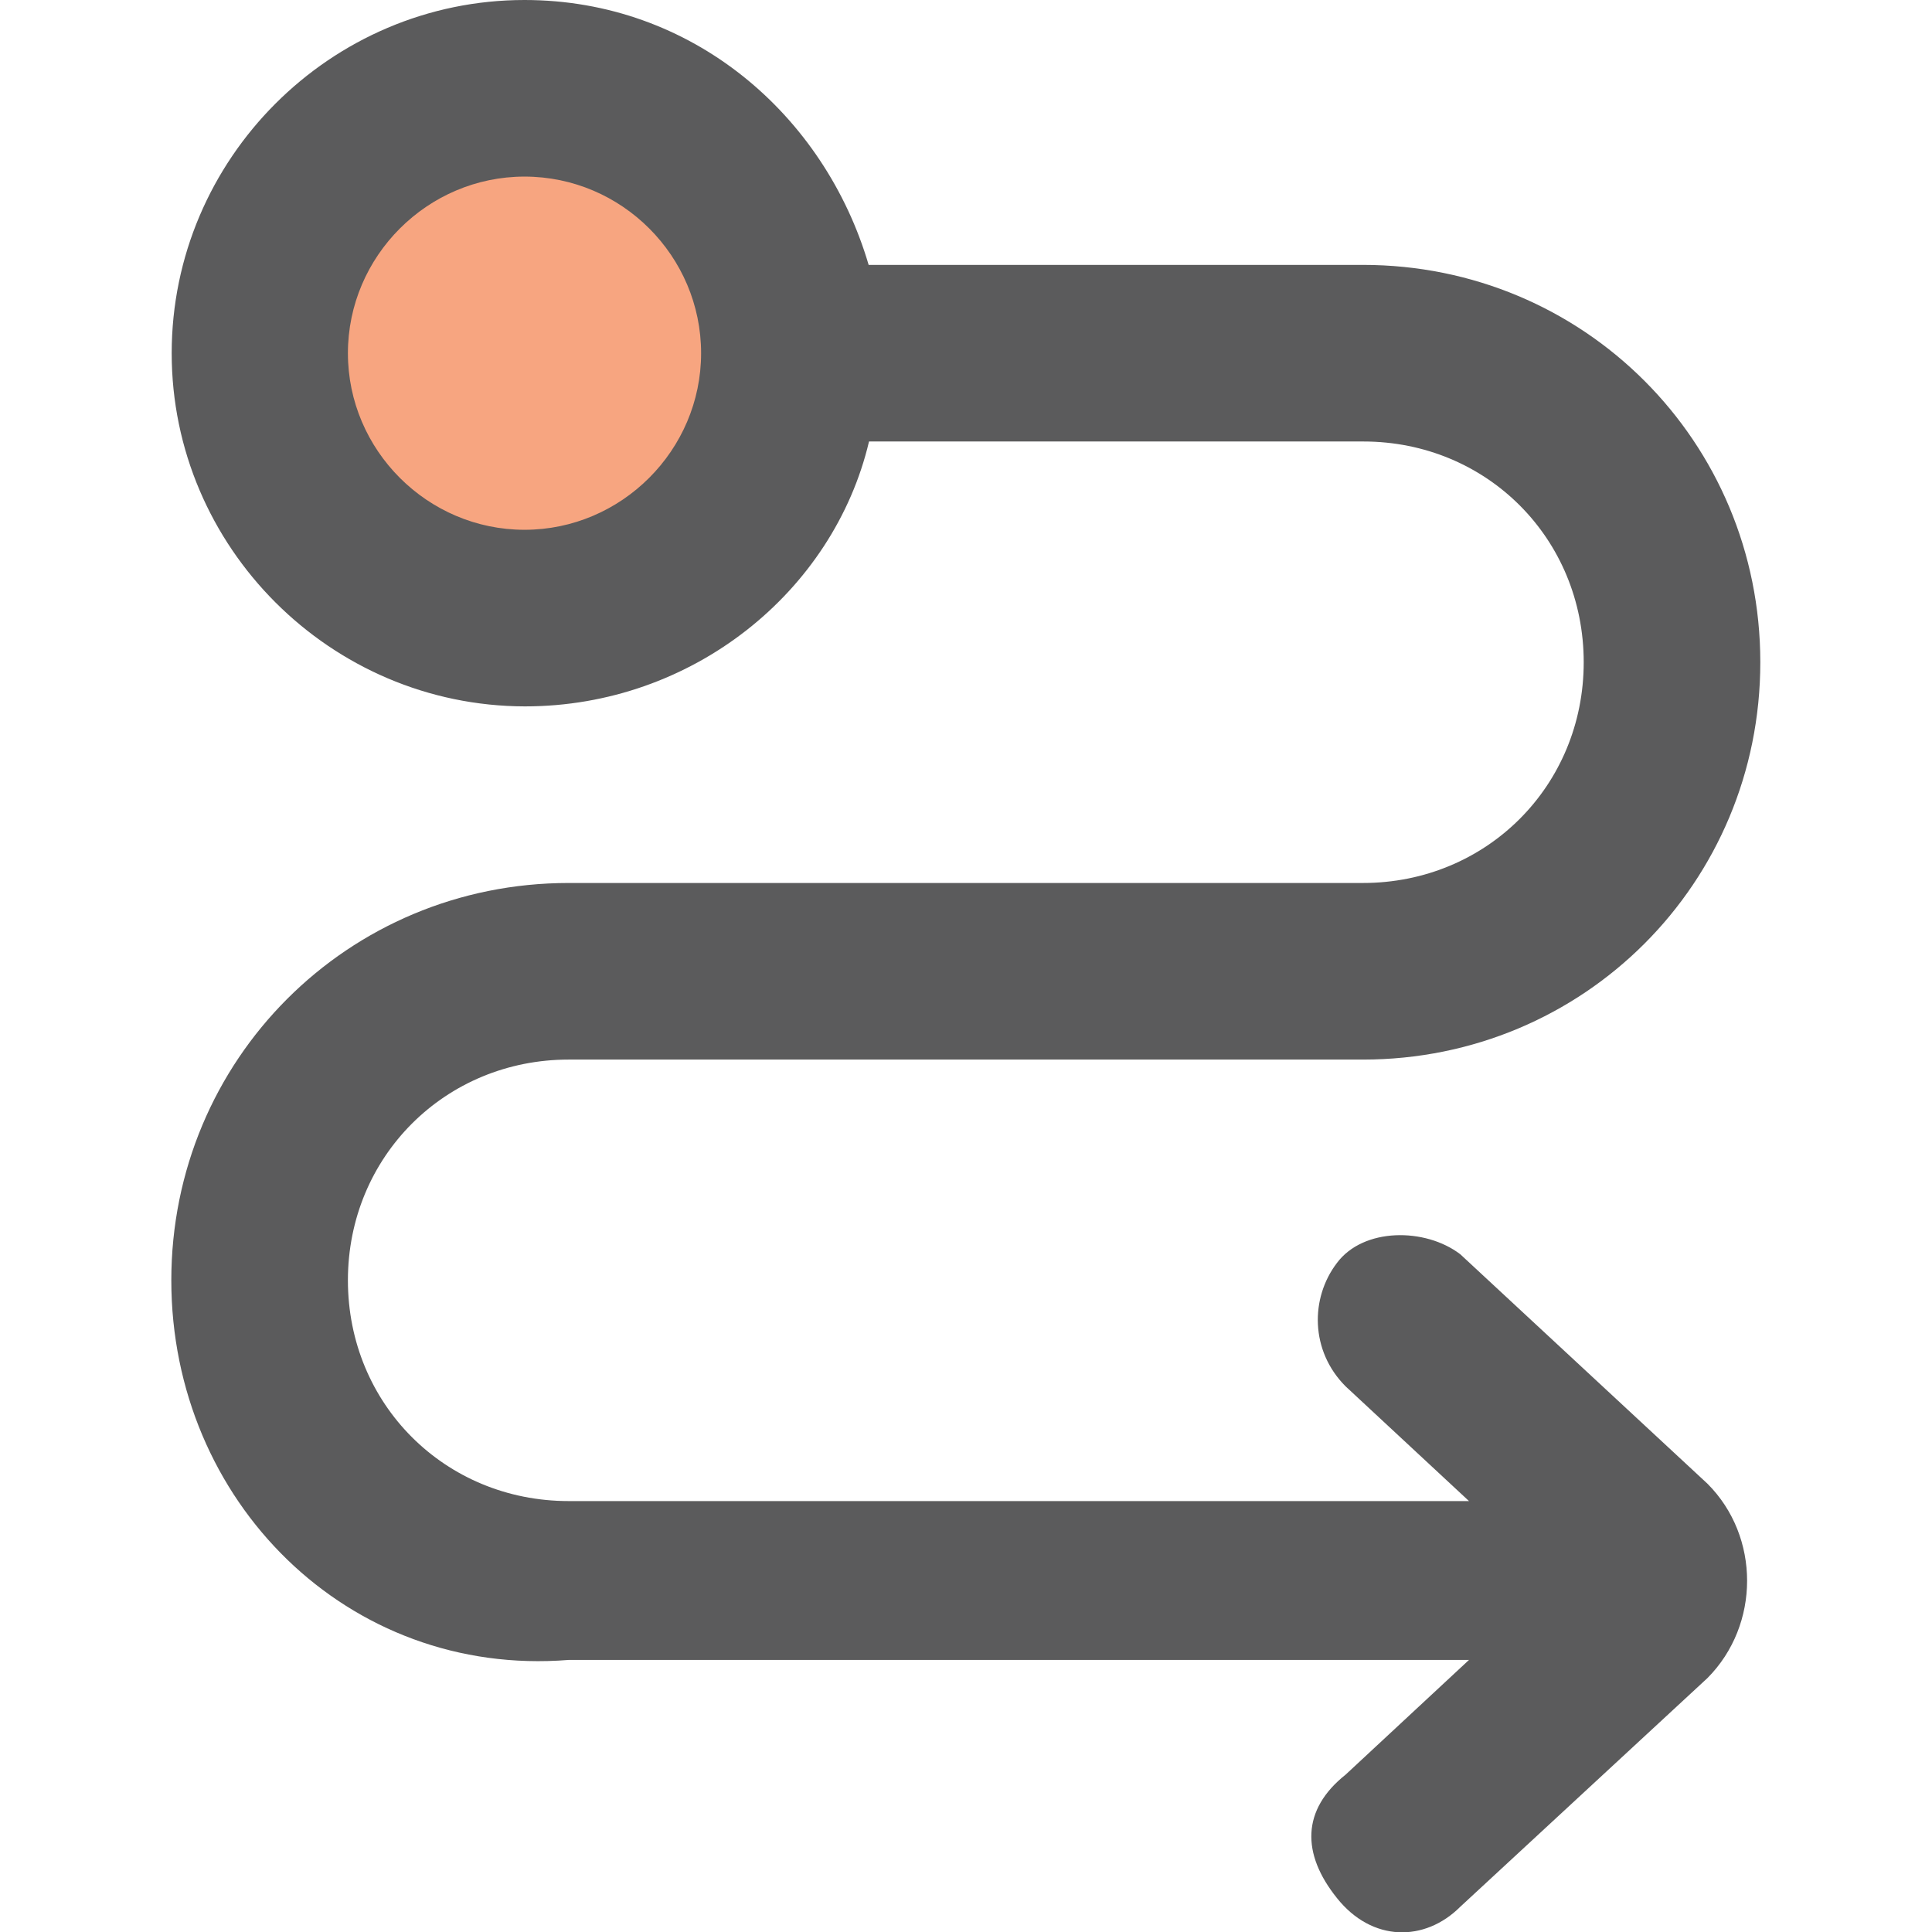 <?xml version="1.0" encoding="utf-8"?>
<!-- Generator: Adobe Illustrator 22.0.1, SVG Export Plug-In . SVG Version: 6.00 Build 0)  -->
<svg version="1.1" id="Layer_1" xmlns="http://www.w3.org/2000/svg" xmlns:xlink="http://www.w3.org/1999/xlink" x="0px" y="0px"
	 viewBox="0 0 512 512" style="enable-background:new 0 0 512 512;" xml:space="preserve">
<style type="text/css">
	.st0{fill:#F7A580;}
	.st1{fill:#5B5B5C;}
</style>
<circle class="st0" cx="139" cy="93.6" r="54"/>
<path class="st1" d="M45.5,93.6C45.5,42.1,87.6,0,139,0c44.4,0,79.5,30.4,91.2,70.2h131c58.5,0,105.3,46.8,105.3,105.3
	s-46.8,105.3-105.3,105.3H150.7c-32.7,0-58.5,25.7-58.5,58.5s25.7,58.5,58.5,58.5h238.6l-32.7-30.4c-9.4-9.4-9.4-23.4-2.3-32.7
	c7-9.4,23.4-9.4,32.7-2.3l65.5,60.8c14,14,14,37.4,0,51.5L387,505.3c-9.4,9.4-23.4,9.4-32.7-2.3c-9.4-11.7-9.4-23.4,2.3-32.7
	l32.7-30.4H150.7c-58.5,4.7-105.3-42.1-105.3-100.6s46.8-105.3,105.3-105.3h210.5c32.7,0,58.5-25.7,58.5-58.5S394,117,361.3,117
	h-131c-9.4,39.8-46.8,70.2-91.2,70.2C87.6,187.1,45.5,145,45.5,93.6z M139,46.8c-25.7,0-46.8,21.1-46.8,46.8s21.1,46.8,46.8,46.8
	s46.8-21.1,46.8-46.8S164.8,46.8,139,46.8z"/>
</svg>
